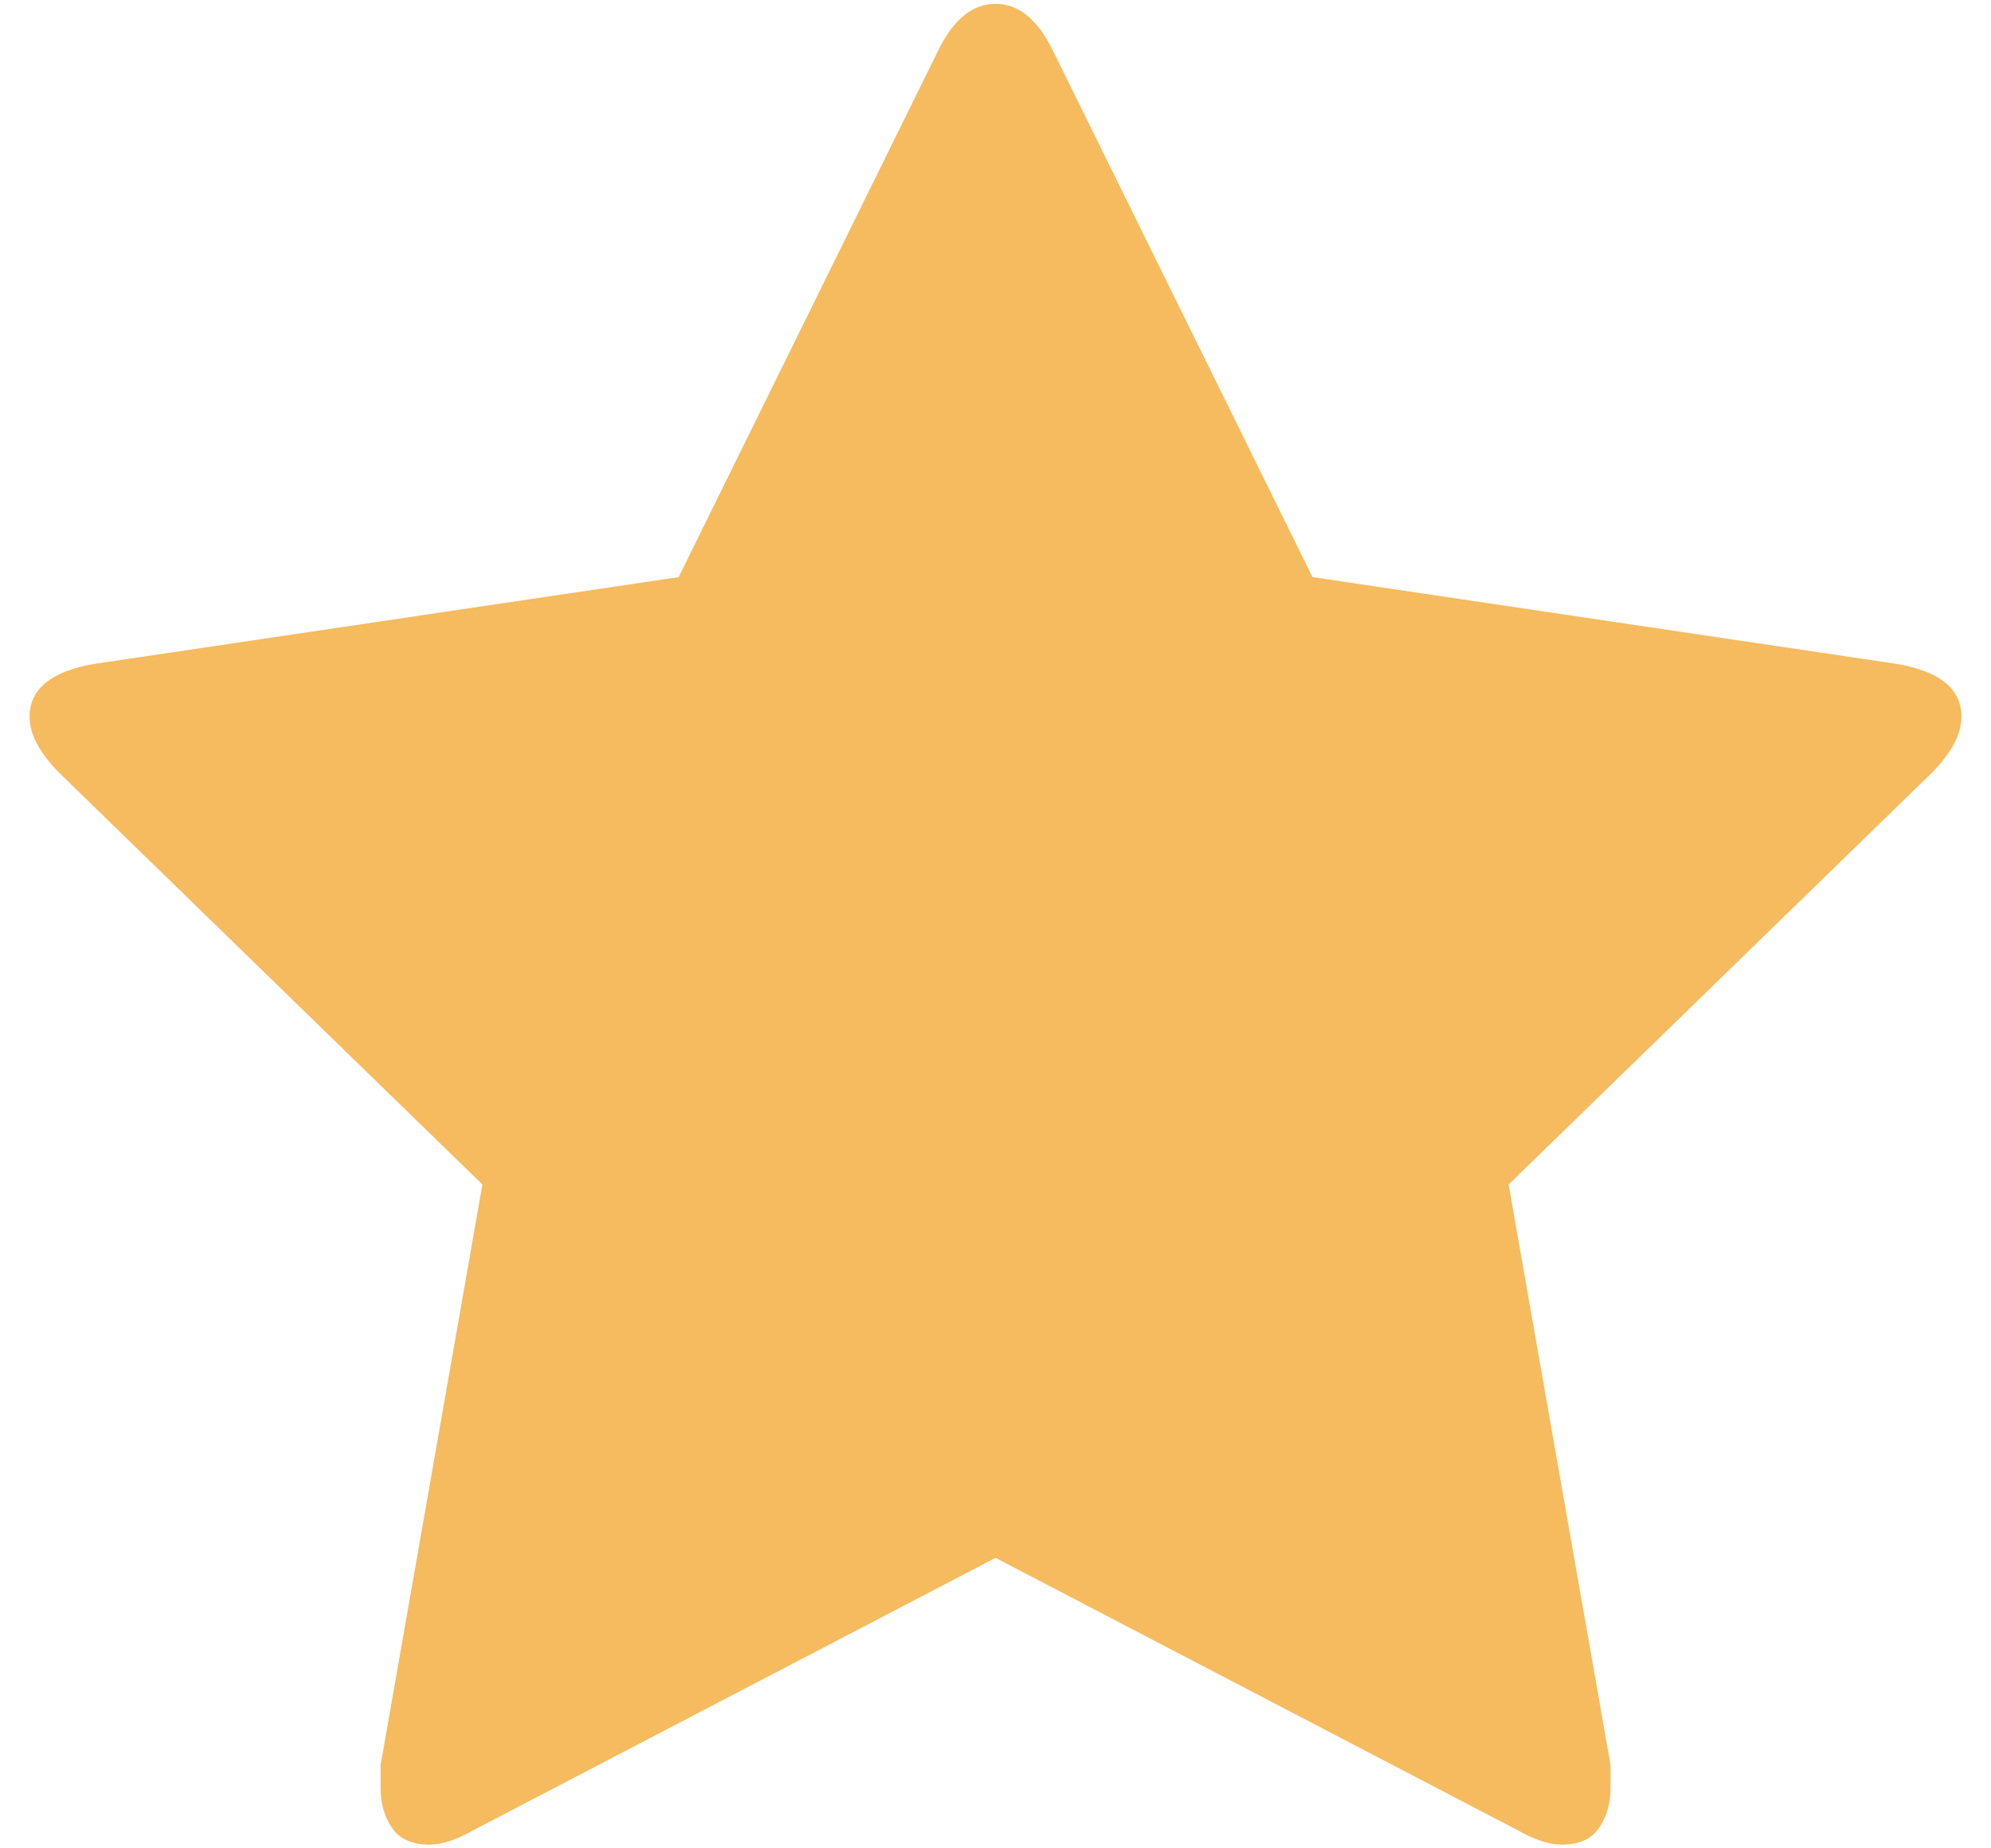 <svg width="14" height="13" viewBox="0 0 14 13" fill="none" xmlns="http://www.w3.org/2000/svg">
<g clip-path="url(#clip0_21_233)">
<path d="M13.792 5.041C13.792 4.846 13.642 4.723 13.341 4.67L9.229 4.059L7.398 0.345C7.292 0.133 7.159 0.027 7 0.027C6.841 0.027 6.708 0.133 6.602 0.345L4.772 4.059L0.659 4.67C0.359 4.723 0.208 4.846 0.208 5.041C0.208 5.165 0.279 5.297 0.42 5.439L3.392 8.331L2.676 12.416C2.676 12.487 2.676 12.54 2.676 12.576C2.676 12.682 2.702 12.775 2.755 12.854C2.808 12.934 2.897 12.974 3.021 12.974C3.109 12.974 3.215 12.938 3.339 12.867L7 10.957L10.661 12.867C10.785 12.938 10.891 12.974 10.98 12.974C11.104 12.974 11.192 12.934 11.245 12.854C11.298 12.775 11.325 12.682 11.325 12.576C11.325 12.505 11.325 12.452 11.325 12.416L10.608 8.331L13.58 5.439C13.721 5.297 13.792 5.165 13.792 5.041Z" fill="#F5BB5E"/>
</g>
<defs>
<clipPath id="clip0_21_233">
<rect width="14" height="13" fill="white" transform="matrix(1 0 0 -1 0 13)"/>
</clipPath>
</defs>
</svg>
